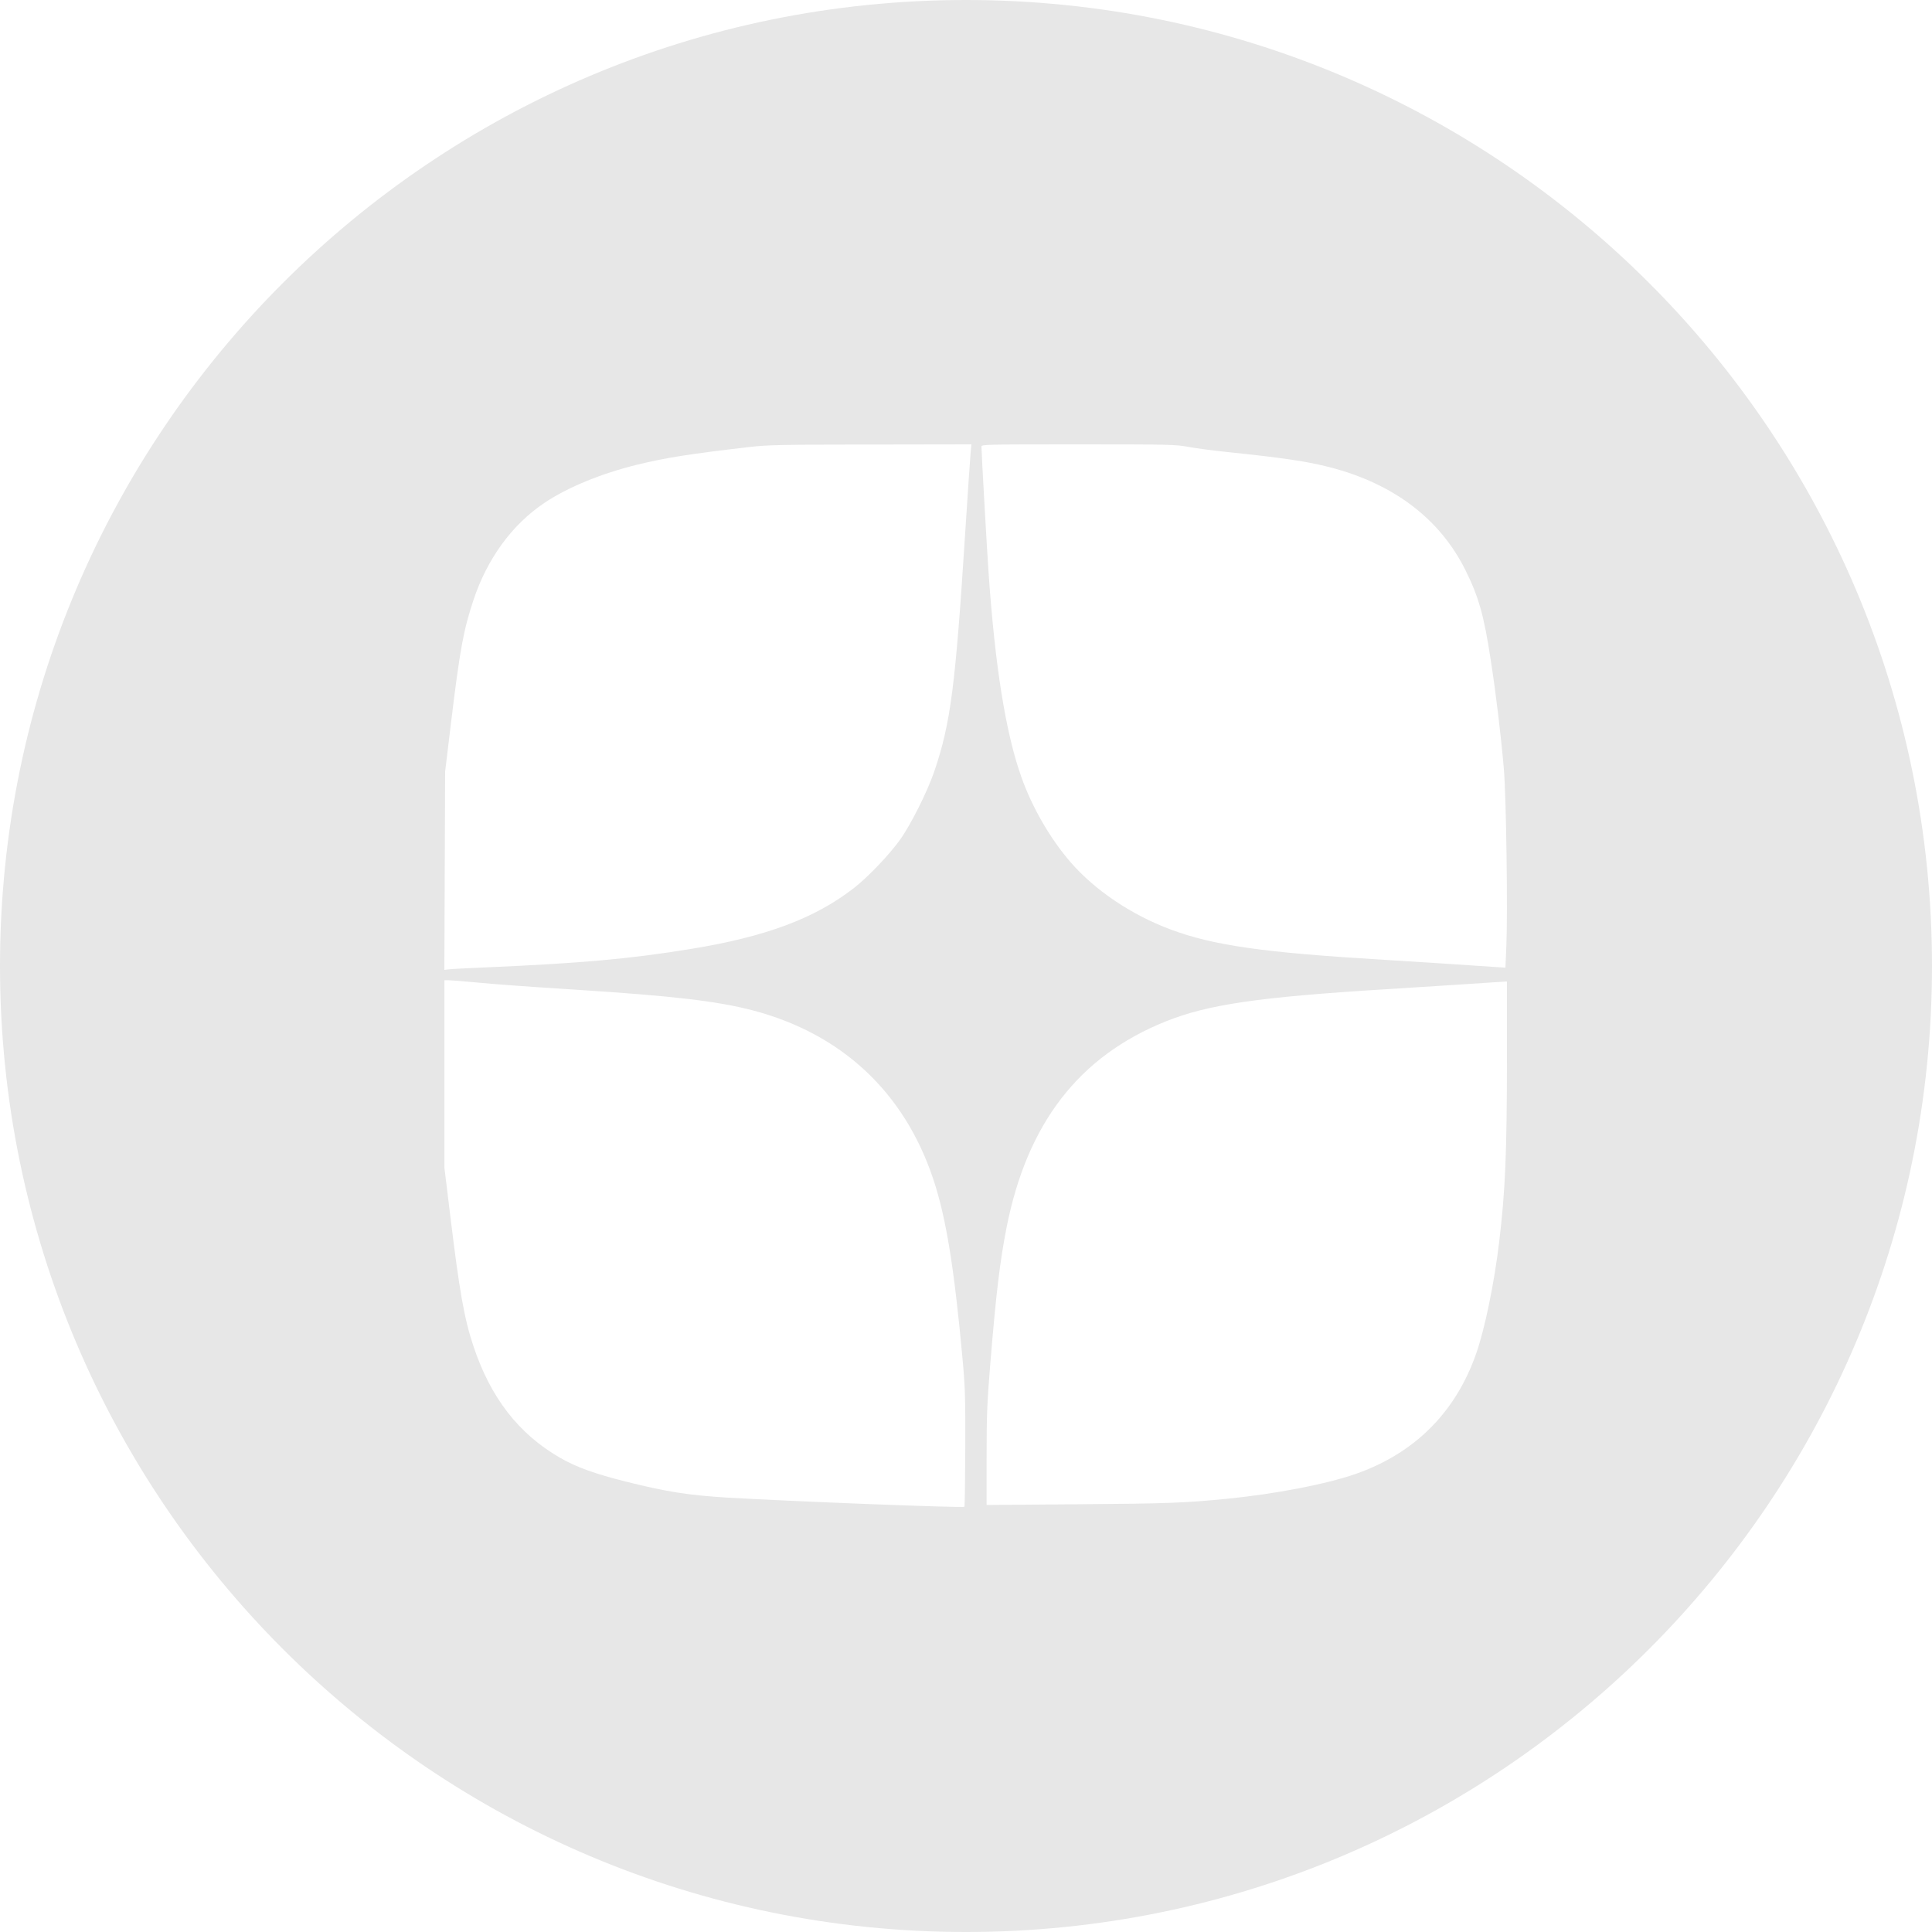<?xml version="1.0" encoding="UTF-8"?> <svg xmlns="http://www.w3.org/2000/svg" viewBox="0 0 35 35" fill="none"><g clip-path="url(#clip0_2869_4302)"><path fill-rule="evenodd" clip-rule="evenodd" d="M17.5 35C27.165 35 35 27.165 35 17.5C35 7.835 27.165 0 17.5 0C7.835 0 0 7.835 0 17.5C0 27.165 7.835 35 17.5 35ZM11.537 8.42C12.064 8.291 12.505 8.222 13.576 8.098C13.904 8.06 14.156 8.055 15.772 8.053L17.598 8.05L17.584 8.194C17.576 8.274 17.534 8.906 17.489 9.599C17.308 12.445 17.222 13.104 16.924 13.979C16.799 14.344 16.5 14.941 16.303 15.215C16.112 15.483 15.725 15.888 15.474 16.084C14.766 16.636 13.88 16.968 12.522 17.19C11.405 17.372 10.529 17.451 8.758 17.527C8.452 17.54 8.168 17.555 8.126 17.561L8.05 17.57L8.057 15.775L8.064 13.979L8.174 13.066C8.332 11.765 8.398 11.408 8.577 10.871C8.827 10.121 9.272 9.51 9.854 9.116C10.27 8.834 10.888 8.579 11.537 8.42ZM17.908 10.361C17.876 9.898 17.78 8.194 17.78 8.09C17.78 8.052 17.879 8.05 19.532 8.05C21.181 8.05 21.299 8.053 21.53 8.096C21.665 8.121 21.979 8.163 22.227 8.188C23.244 8.294 23.684 8.359 24.093 8.465C25.248 8.764 26.084 9.398 26.547 10.327C26.788 10.812 26.883 11.147 27.008 11.968C27.104 12.591 27.191 13.318 27.244 13.933C27.287 14.437 27.316 16.525 27.289 17.148L27.272 17.53L27.072 17.517C26.258 17.462 25.75 17.429 25.076 17.388C22.876 17.256 21.979 17.128 21.198 16.835C20.497 16.573 19.837 16.128 19.4 15.626C19.028 15.198 18.699 14.63 18.503 14.077C18.219 13.278 18.026 12.072 17.908 10.361ZM8.051 21.153V19.456V17.758L8.127 17.758C8.168 17.758 8.363 17.773 8.561 17.792C9.034 17.836 9.387 17.862 10.472 17.932C12.2 18.043 12.996 18.137 13.633 18.303C15.248 18.726 16.383 19.786 16.908 21.364C17.139 22.059 17.285 22.956 17.437 24.612C17.484 25.122 17.49 25.312 17.487 26.237C17.485 26.813 17.478 27.29 17.471 27.297C17.448 27.32 14.325 27.198 13.182 27.131C12.484 27.089 12.079 27.026 11.352 26.844C10.778 26.701 10.441 26.579 10.148 26.41C9.397 25.979 8.886 25.32 8.575 24.382C8.41 23.887 8.322 23.387 8.156 22.016L8.051 21.153ZM26.397 17.839C26.683 17.82 26.97 17.801 27.034 17.797C27.097 17.793 27.183 17.788 27.225 17.785L27.3 17.781L27.3 19.174C27.299 20.883 27.27 21.578 27.158 22.508C27.07 23.246 26.897 24.082 26.741 24.525C26.368 25.588 25.626 26.329 24.558 26.702C24.025 26.888 23.095 27.067 22.216 27.153C21.463 27.227 21.138 27.239 19.523 27.251L17.873 27.264V26.399C17.873 25.641 17.881 25.428 17.942 24.681C18.045 23.431 18.114 22.855 18.234 22.242C18.606 20.354 19.542 19.139 21.113 18.506C21.882 18.197 22.787 18.064 25.123 17.92C25.537 17.895 26.11 17.858 26.397 17.839Z" fill="#E7E7E7"></path></g><defs><clipPath id="clip0_2869_4302"><rect width="35" height="35" fill="white"></rect></clipPath></defs></svg> 